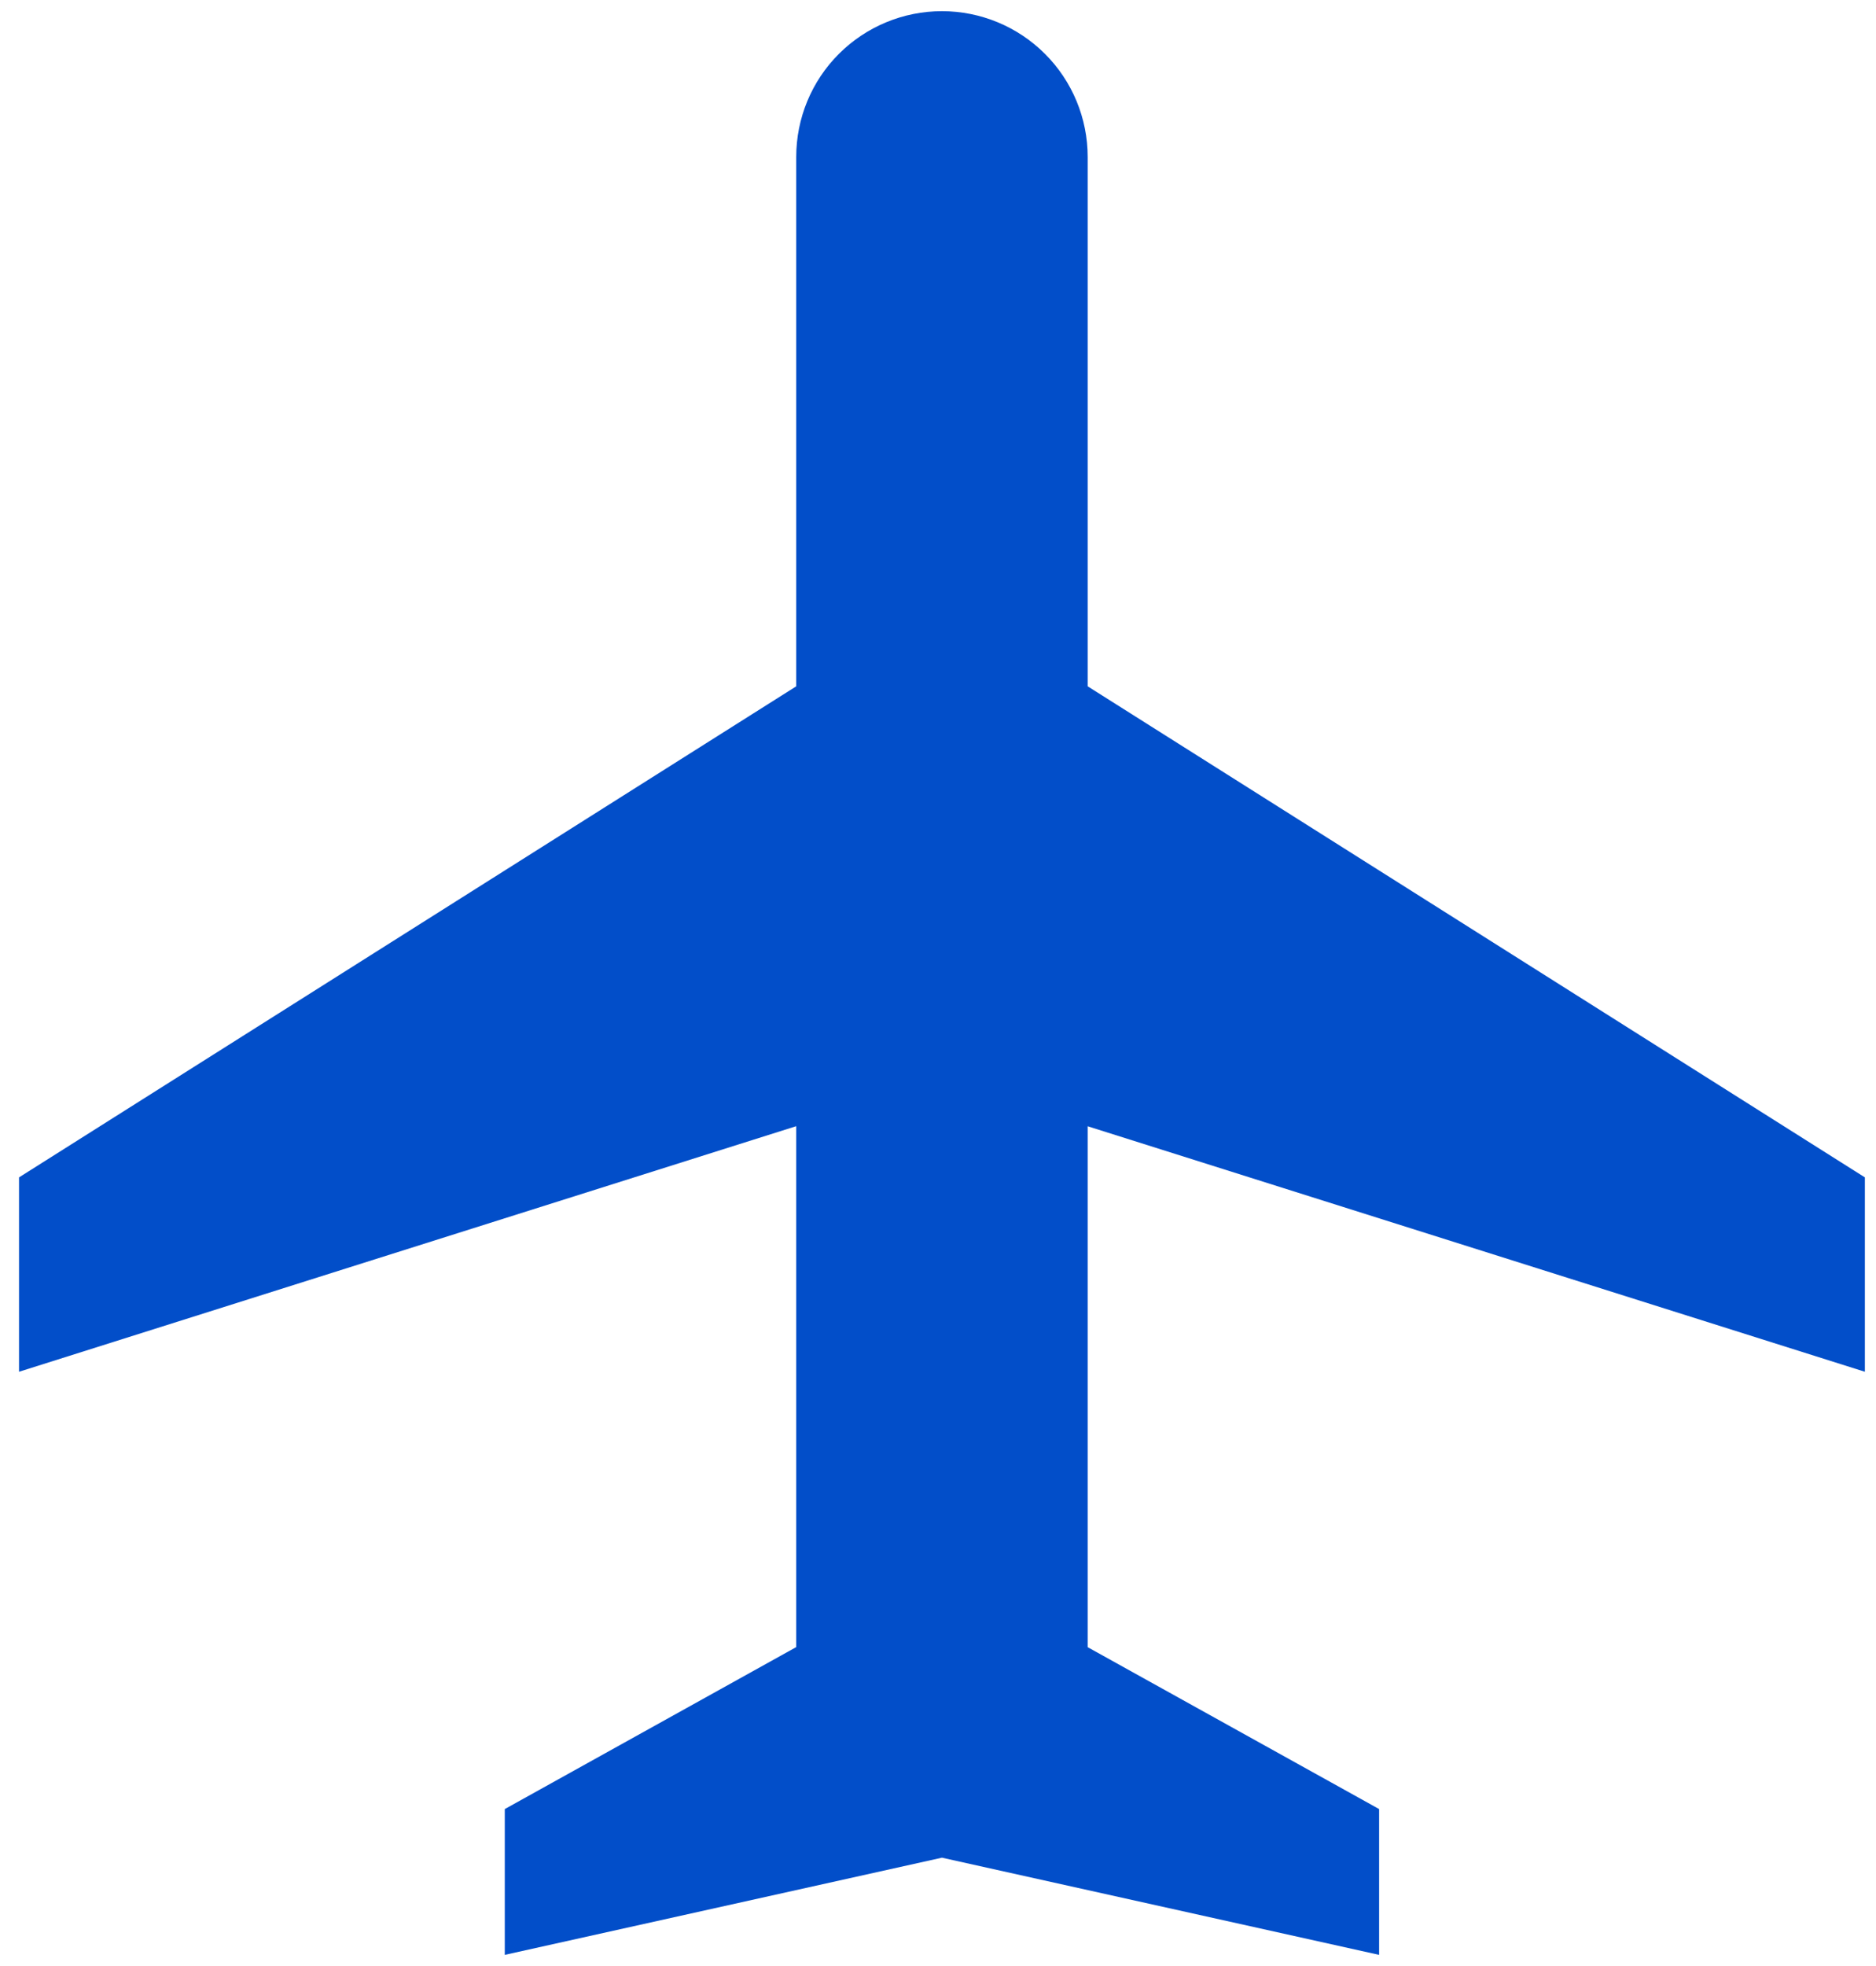 <svg width="42" height="44" viewBox="0 0 42 44" fill="none" xmlns="http://www.w3.org/2000/svg">
<path d="M24.351 15.36L41.751 26.35V30.7L24.351 25.206V36.864L30.876 40.487V43.75L21.088 41.575L11.301 43.75V40.487L17.826 36.862V25.204L0.426 30.7V26.35L17.826 15.36V3.513C17.826 2.647 18.169 1.817 18.781 1.206C19.393 0.594 20.223 0.25 21.088 0.25C21.954 0.25 22.783 0.594 23.395 1.206C24.007 1.817 24.351 2.647 24.351 3.513V15.36Z" fill="#024EC9"/>
</svg>

